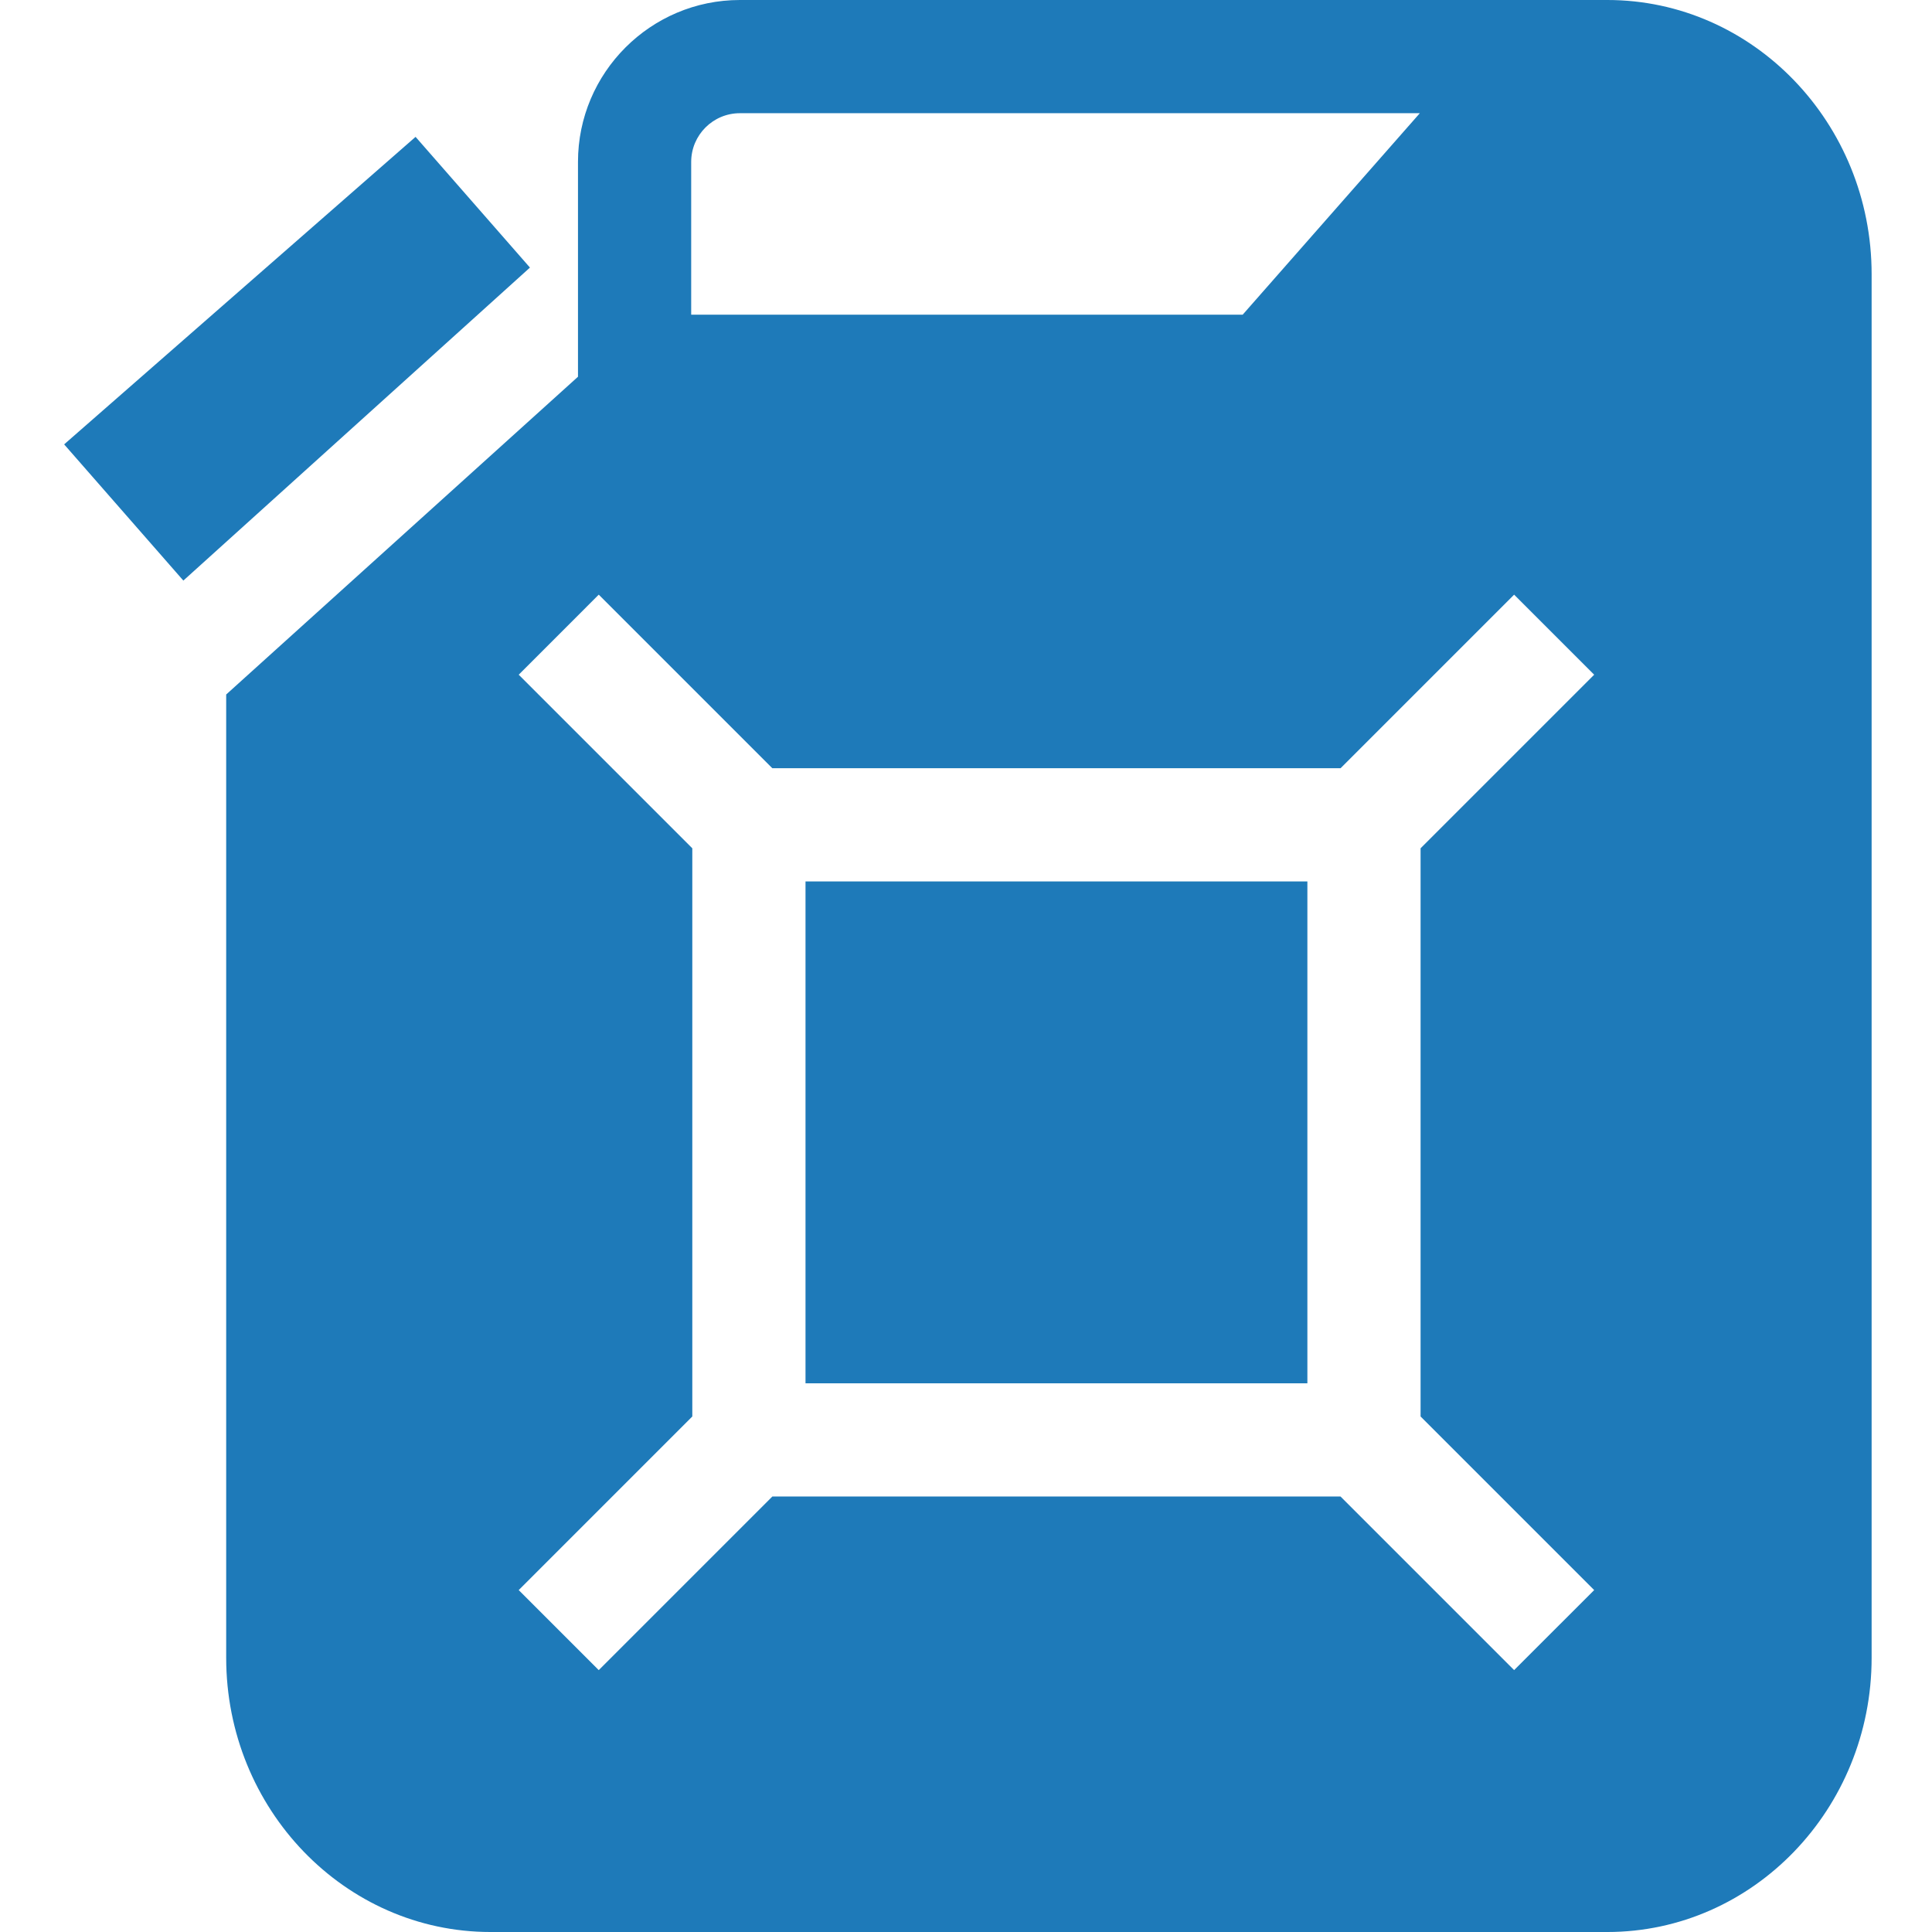 <?xml version="1.0"?>
<svg xmlns="http://www.w3.org/2000/svg" height="512px" viewBox="-16 0 511 512" width="512px" class=""><g><path d="m93.629 36.27-93.129 81.492 31.59 36.098 91.852-82.949zm0 0" data-original="#000000" class="active-path" data-old_color="#000000" fill="#1E7AB9"/><path d="m196.969 233.59h133v133h-133zm0 0" data-original="#000000" class="active-path" data-old_color="#000000" fill="#1E7AB9"/><path d="m409.461 0h-229.883c-23.656 0-42.906 19.25-42.906 42.91v56.93l-93.23 84.211v255.27c0 40.078 31.418 72.68 70.039 72.68h295.98c38.617 0 70.039-32.602 70.039-72.68v-366.641c0-40.078-31.422-72.68-70.039-72.68zm-229.883 30h180.191l-46.949 53.398h-146.148v-40.488c0-7.121 5.789-12.91 12.906-12.91zm226.395 391.387-21.215 21.211-46.008-46.008h-150.566l-46.008 46.008-21.211-21.211 46.004-46.008v-150.57l-46.004-46.004 21.211-21.215 46 46h150.582l46-46 21.215 21.215-46.004 46v150.578zm0 0" data-original="#000000" class="active-path" data-old_color="#000000" fill="#1E7AB9"/></g> </svg>
